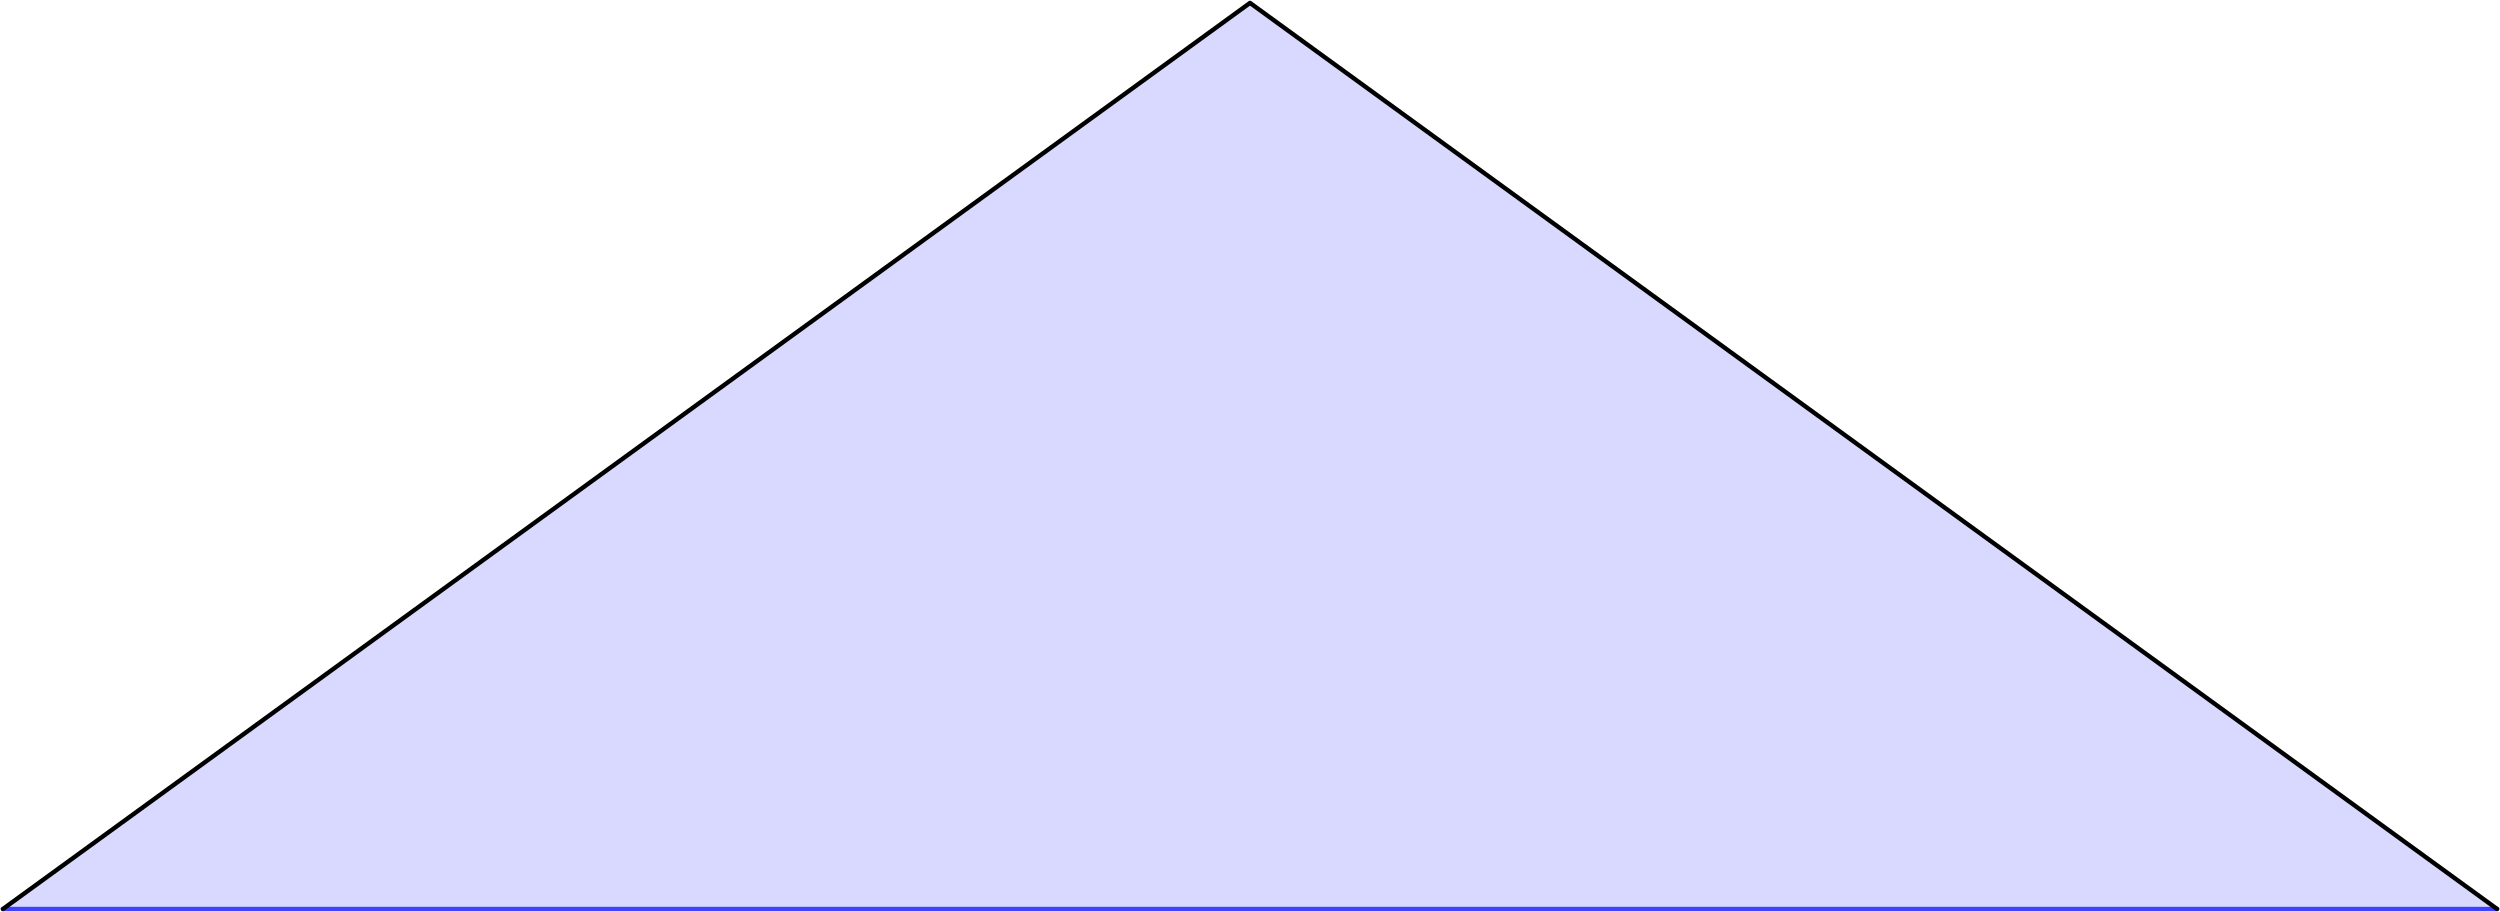 <?xml version="1.0" encoding="UTF-8" standalone="no"?>
<svg xmlns="http://www.w3.org/2000/svg" version="1.1" width="852" height="310.781">
<style type="text/css">
path { fill: none; stroke-width: 1.5; stroke-linejoin: round; stroke-linecap: round; }
.fill { stroke: none; }
.outline { stroke: black; }
.targetrect { stroke: black; stroke-width: 5; stroke-opacity: 0.7; }
.al { fill: #d9ffff }
.ar { fill: #8cffff }
.ol { fill: #d9d9ff }
.or { fill: #8c8cff }
.af { stroke: #008cff }
.of { stroke: #4040ff }
</style>
<path class="fill ol" d="M 1.0 309.781 L 426.0 1.0 L 851.0 309.781"/>
<path class="of" d="M 851.0 309.781 L 1.0 309.781"/>
<path class="outline" d="M 1.0 309.781 L 426.0 1.0 L 851.0 309.781"/>
</svg>
